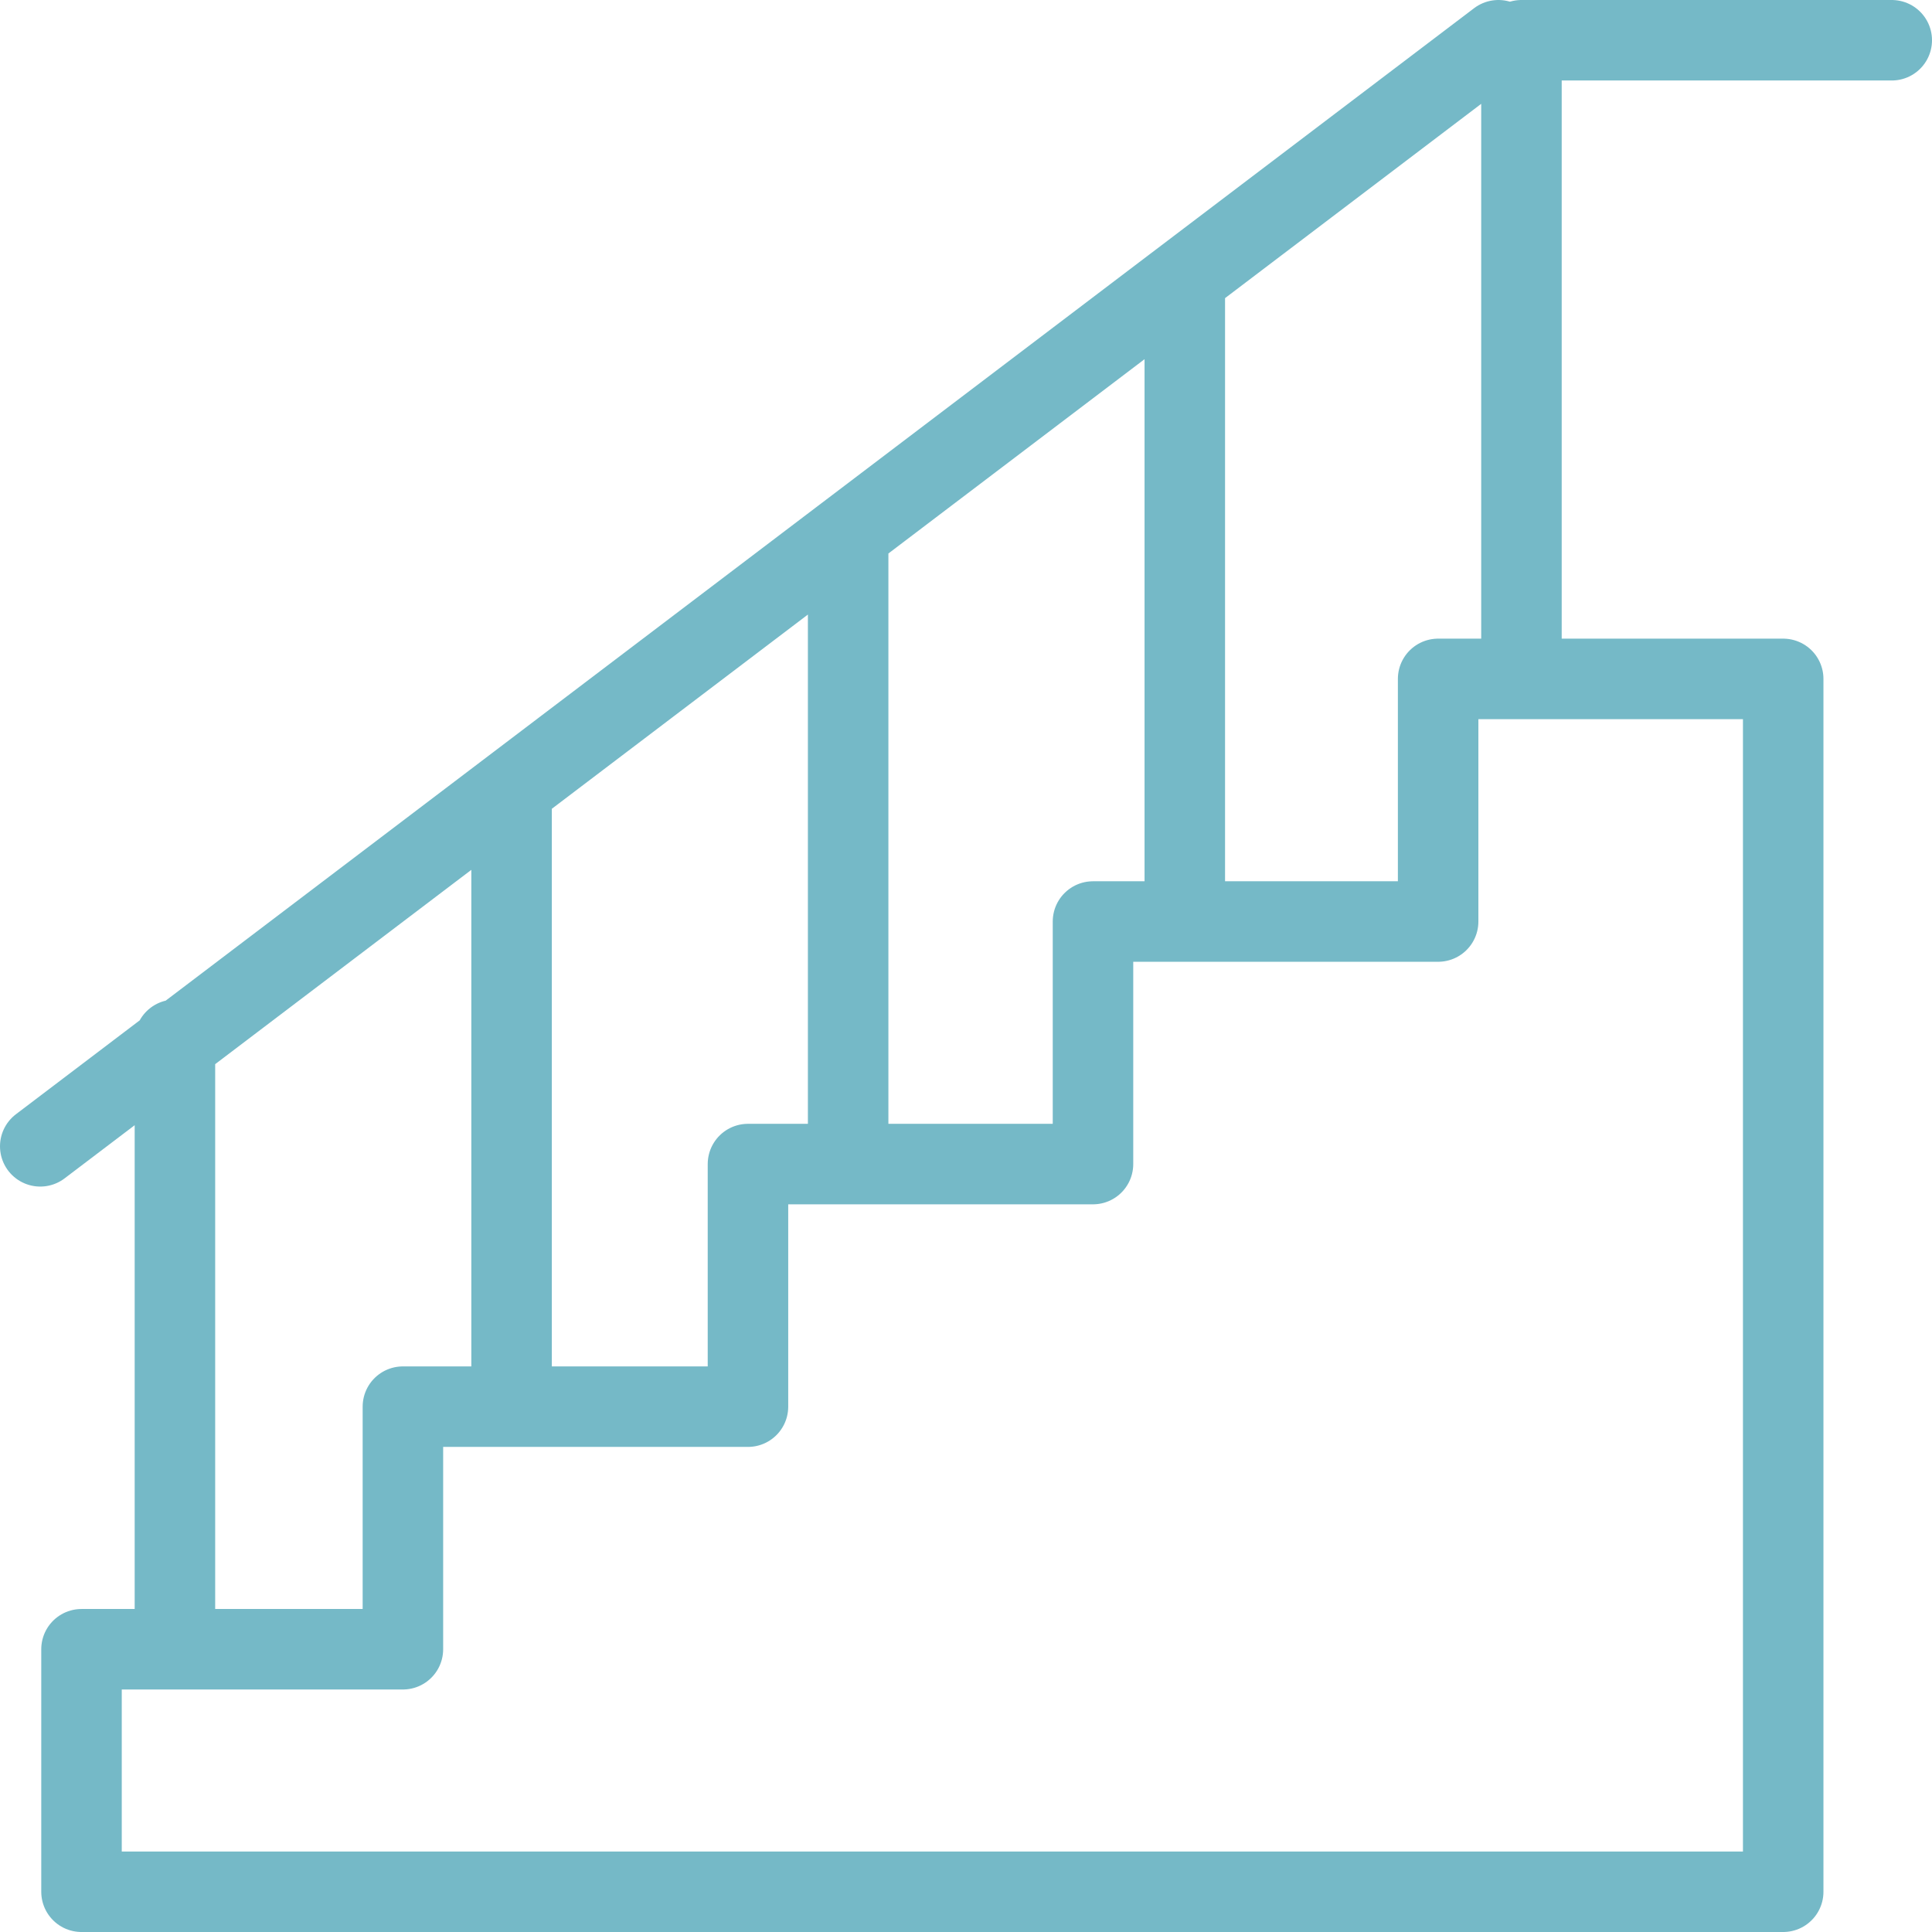 <svg xmlns="http://www.w3.org/2000/svg" width="48" height="48" fill="rgba(117,185,199,1)" viewBox="0 0 48 48"><g fill="none" stroke="rgba(117,185,199,1)" stroke-width="2" stroke-linecap="round" stroke-linejoin="round" stroke-miterlimit="10"><path d="M35.73 16.867v6.028h-8.575v6.026h-8.572v6.027H10.01v6.027H2.025V47h42.278V16.867zM29.436 7.312v15.21M21.072 13.487V28.92M12.71 19.66v15.287M4.346 25.834v15.14M47 1h-9.2v15.867M1 28.48L37.228 1"/></g></svg>